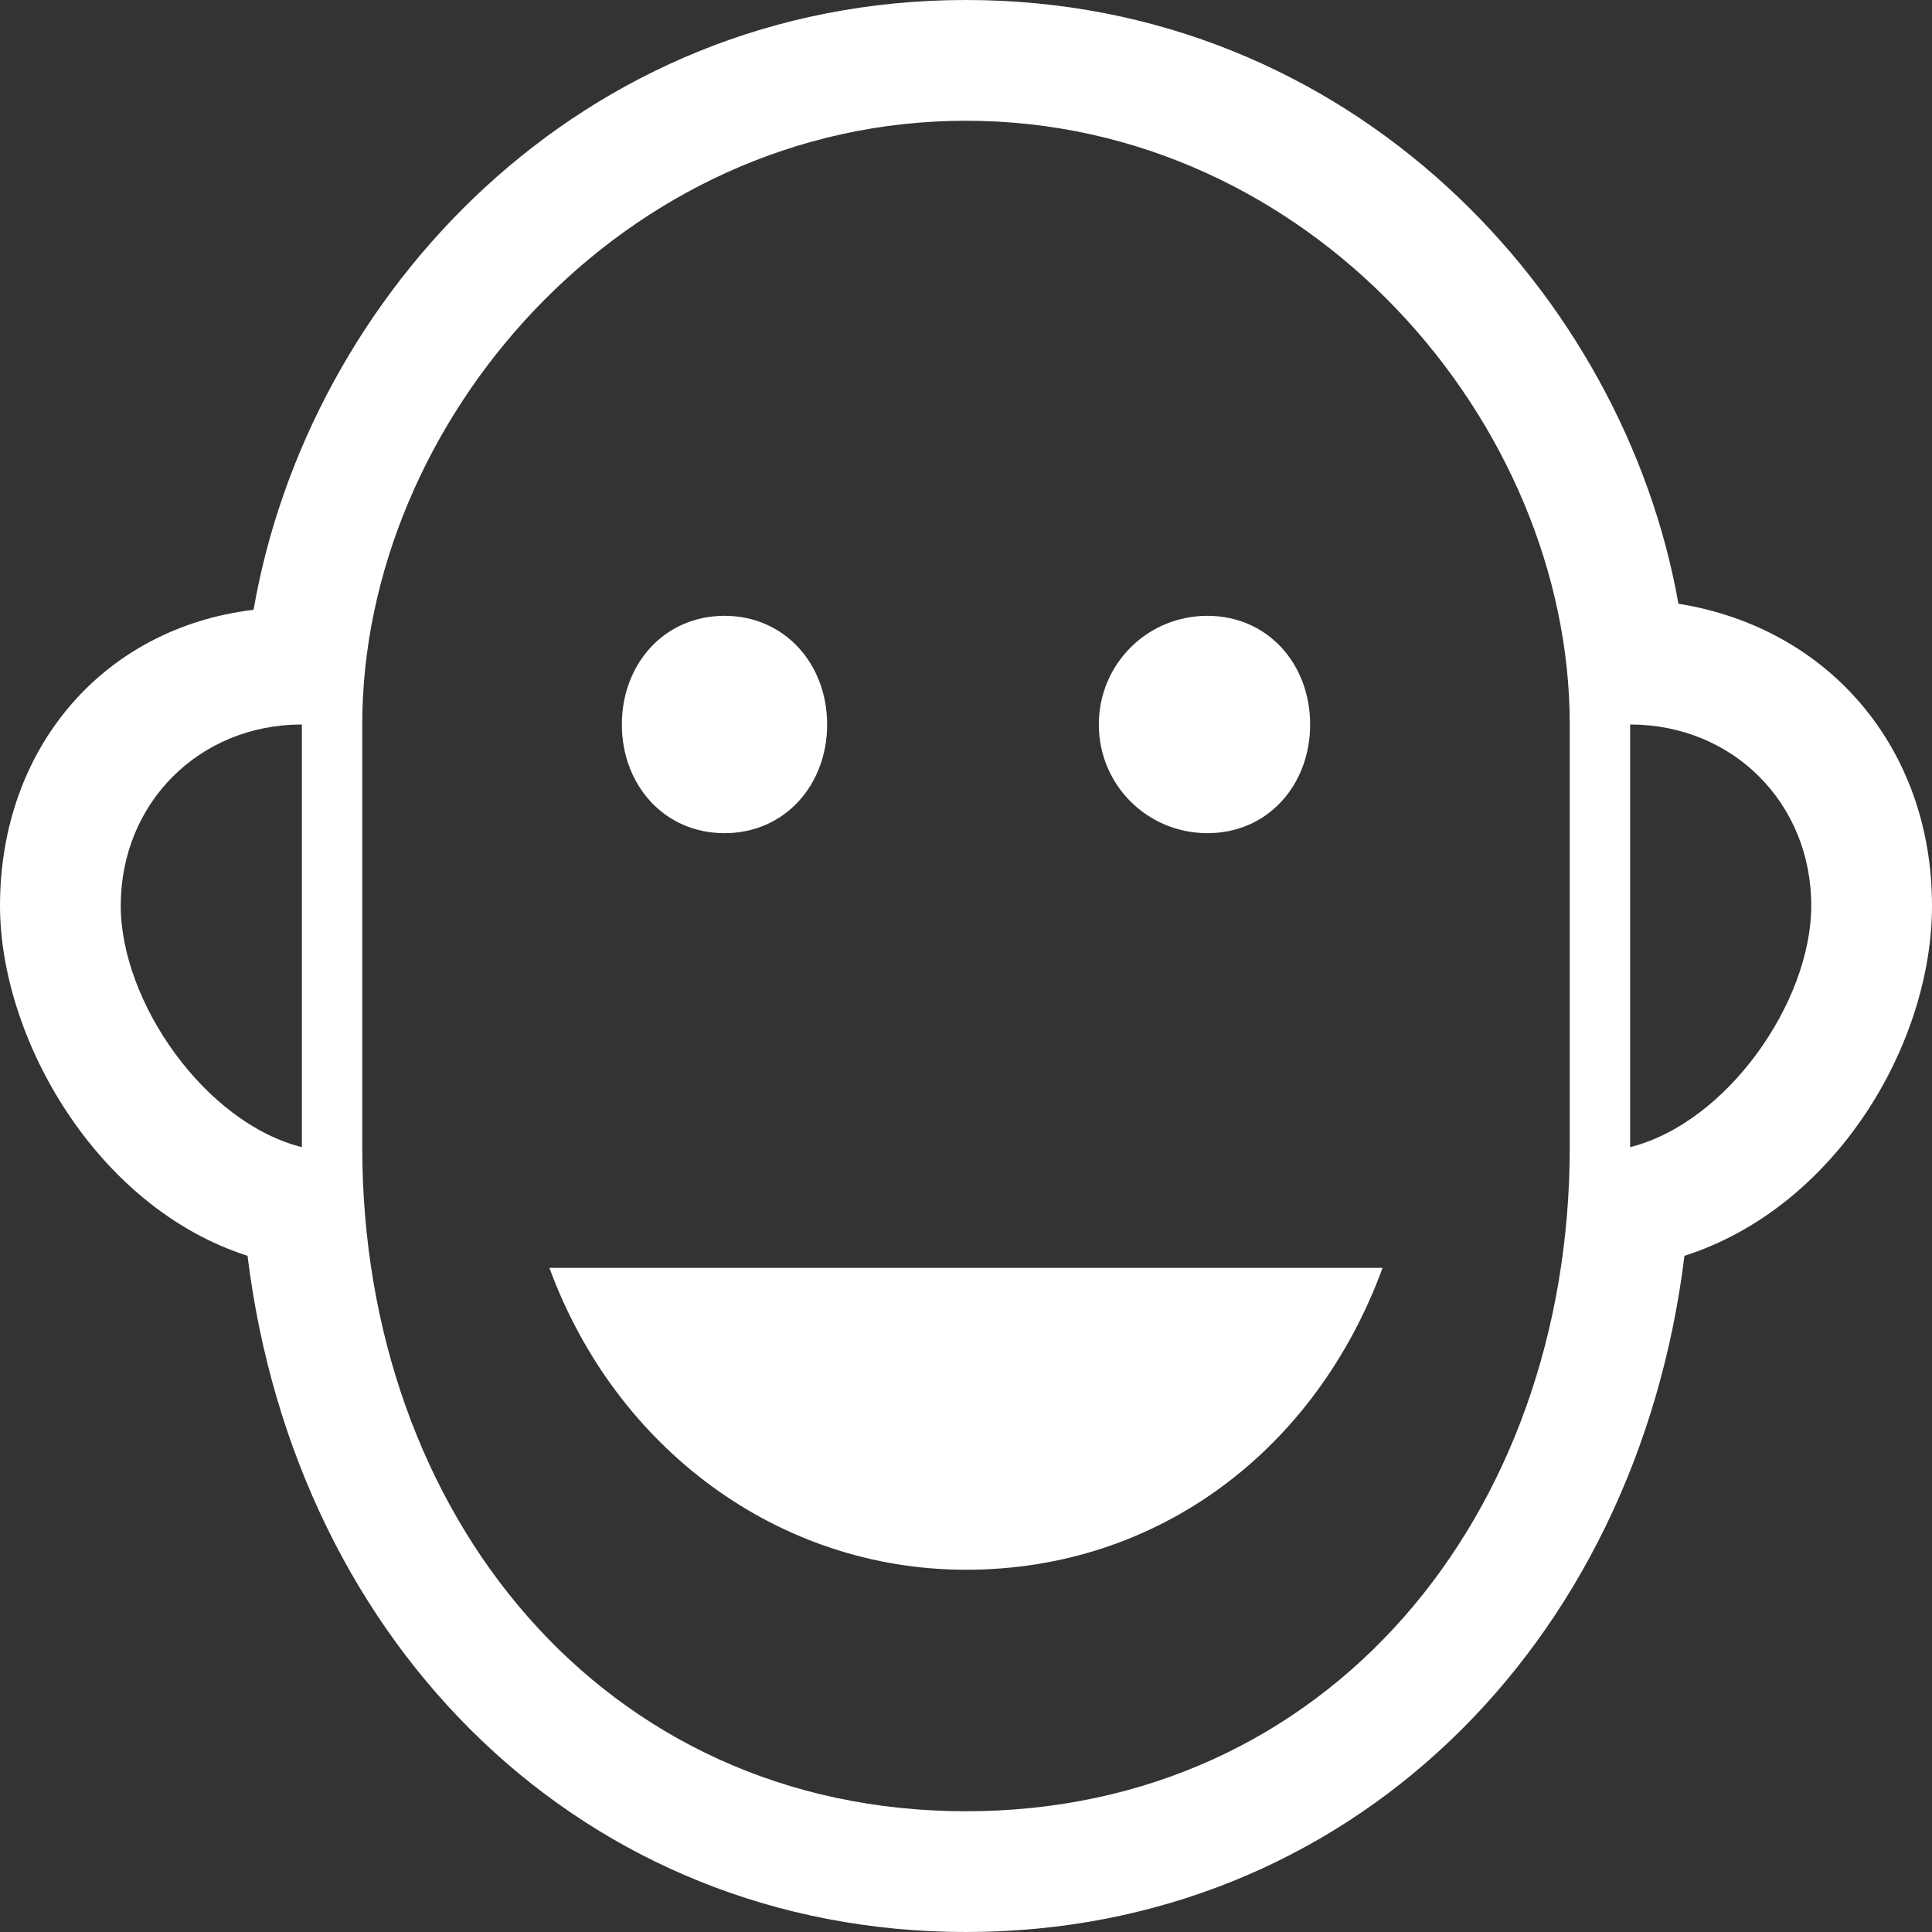 <!-- Generator: Adobe Illustrator 18.1.1, SVG Export Plug-In  -->
<svg version="1.1"
   xmlns="http://www.w3.org/2000/svg" xmlns:xlink="http://www.w3.org/1999/xlink" xmlns:a="http://ns.adobe.com/AdobeSVGViewerExtensions/3.0/"
   x="0px" y="0px" width="32px" height="32px" viewBox="0 0 32 32" enable-background="new 0 0 32 32" xml:space="preserve">
<rect x="0" y="0" width="32" height="32" fill="#333333" stroke="none"/>
<defs>
</defs>
<path id="face_x5F_happy_2_" fill="#ffffff" d="M16,2c5.7,0,10,5,10,10v7c0,6.1-4,11-10,11c-6,0-10-4.9-10-11v-7C6,7,10.3,2,16,2
   M20,13.8c1,0,1.7-0.8,1.7-1.8S21,10.2,20,10.2c-1,0-1.8,0.8-1.8,1.8S19,13.8,20,13.8 M12,13.8c1,0,1.7-0.8,1.7-1.8S13,10.2,12,10.2
  S10.3,11,10.3,12S11,13.8,12,13.8 M16,26L16,26c3.2,0,5.8-2,6.9-5H9.1C10.2,24,12.9,26,16,26 M27,12c1.7,0,3,1.3,3,3
  c0,1.6-1.4,3.6-3,4V12 M5,12v7c-1.6-0.4-3-2.4-3-4C2,13.3,3.3,12,5,12 M16,0C9.6,0,5.1,4.9,4.2,10.1C1.7,10.4,0,12.4,0,15
  c0,2.2,1.6,5,4.1,5.8C4.9,27.3,9.7,32,16,32c6.3,0,11.1-4.7,11.9-11.2C30.4,20,32,17.3,32,15c0-2.6-1.7-4.6-4.2-5
  C26.9,4.9,22.4,0,16,0L16,0z"/>
</svg>
